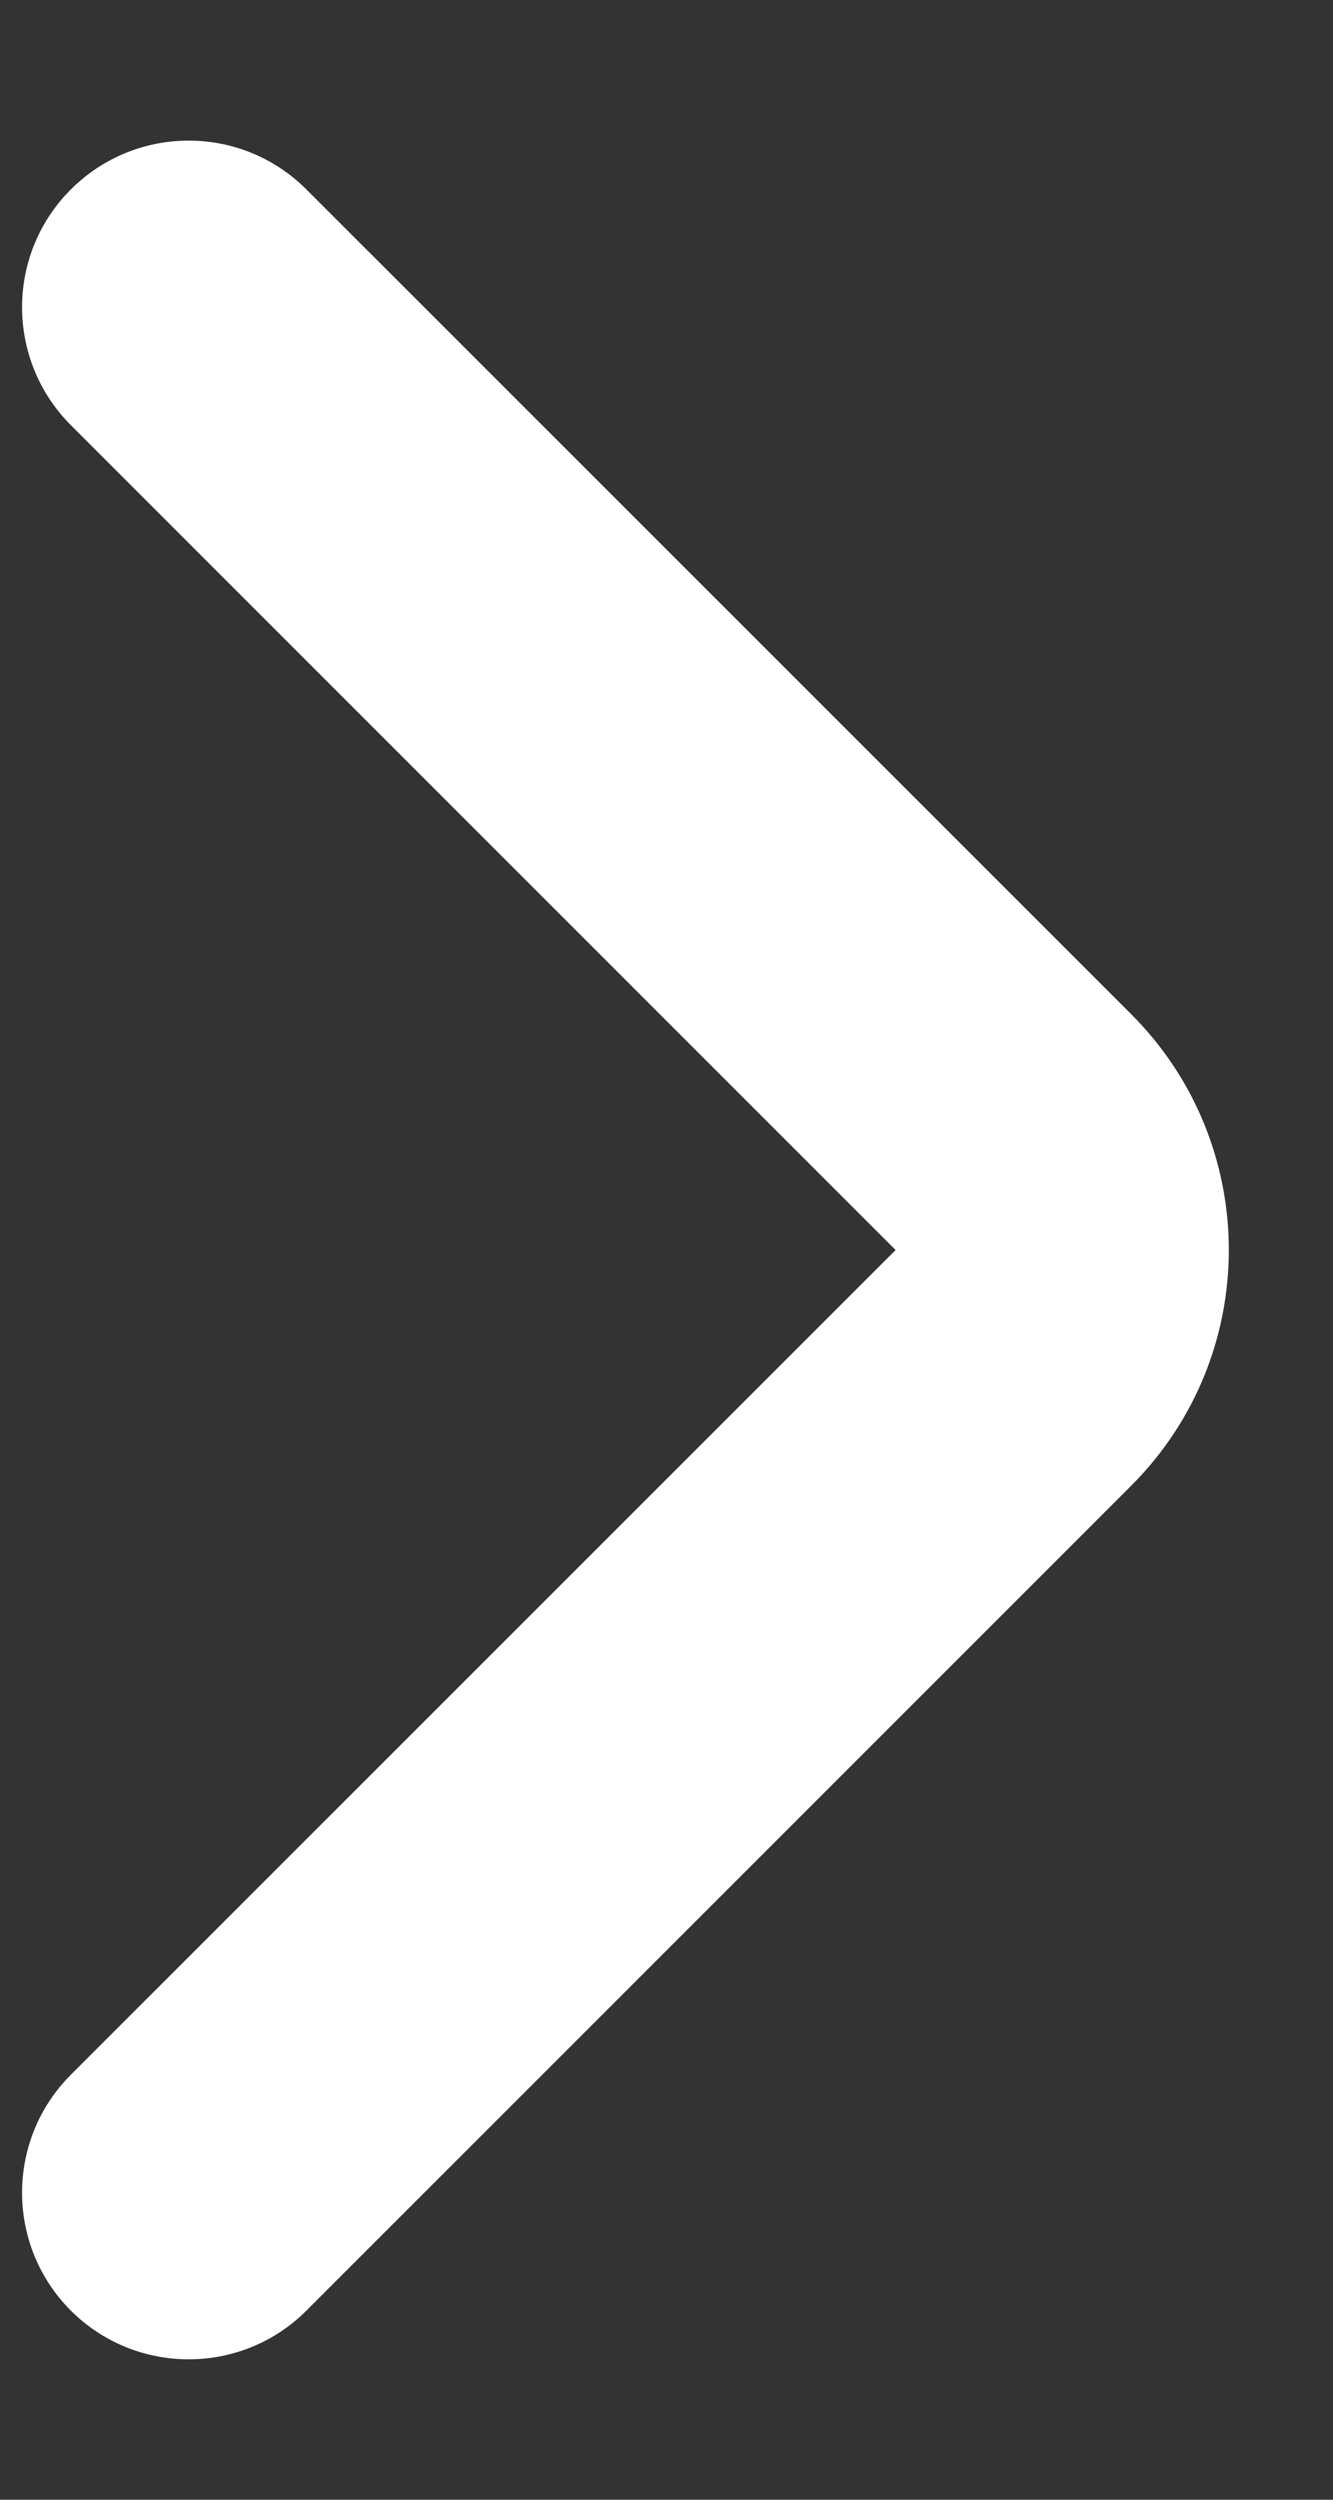 <svg width="8" height="15" viewBox="0 0 8 15" fill="none" xmlns="http://www.w3.org/2000/svg">
<rect x="0" y="0" width="8" height="15" fill="#333333" stroke="none"/>
<path fill-rule="evenodd" clip-rule="evenodd" d="M0.425 1.137C0.816 0.746 1.449 0.746 1.839 1.137L6.789 6.086C7.57 6.867 7.57 8.134 6.789 8.915L1.839 13.865C1.449 14.255 0.816 14.255 0.425 13.865C0.035 13.474 0.035 12.841 0.425 12.45L5.375 7.501L0.425 2.551C0.035 2.16 0.035 1.527 0.425 1.137Z" fill="white"/>
</svg>
